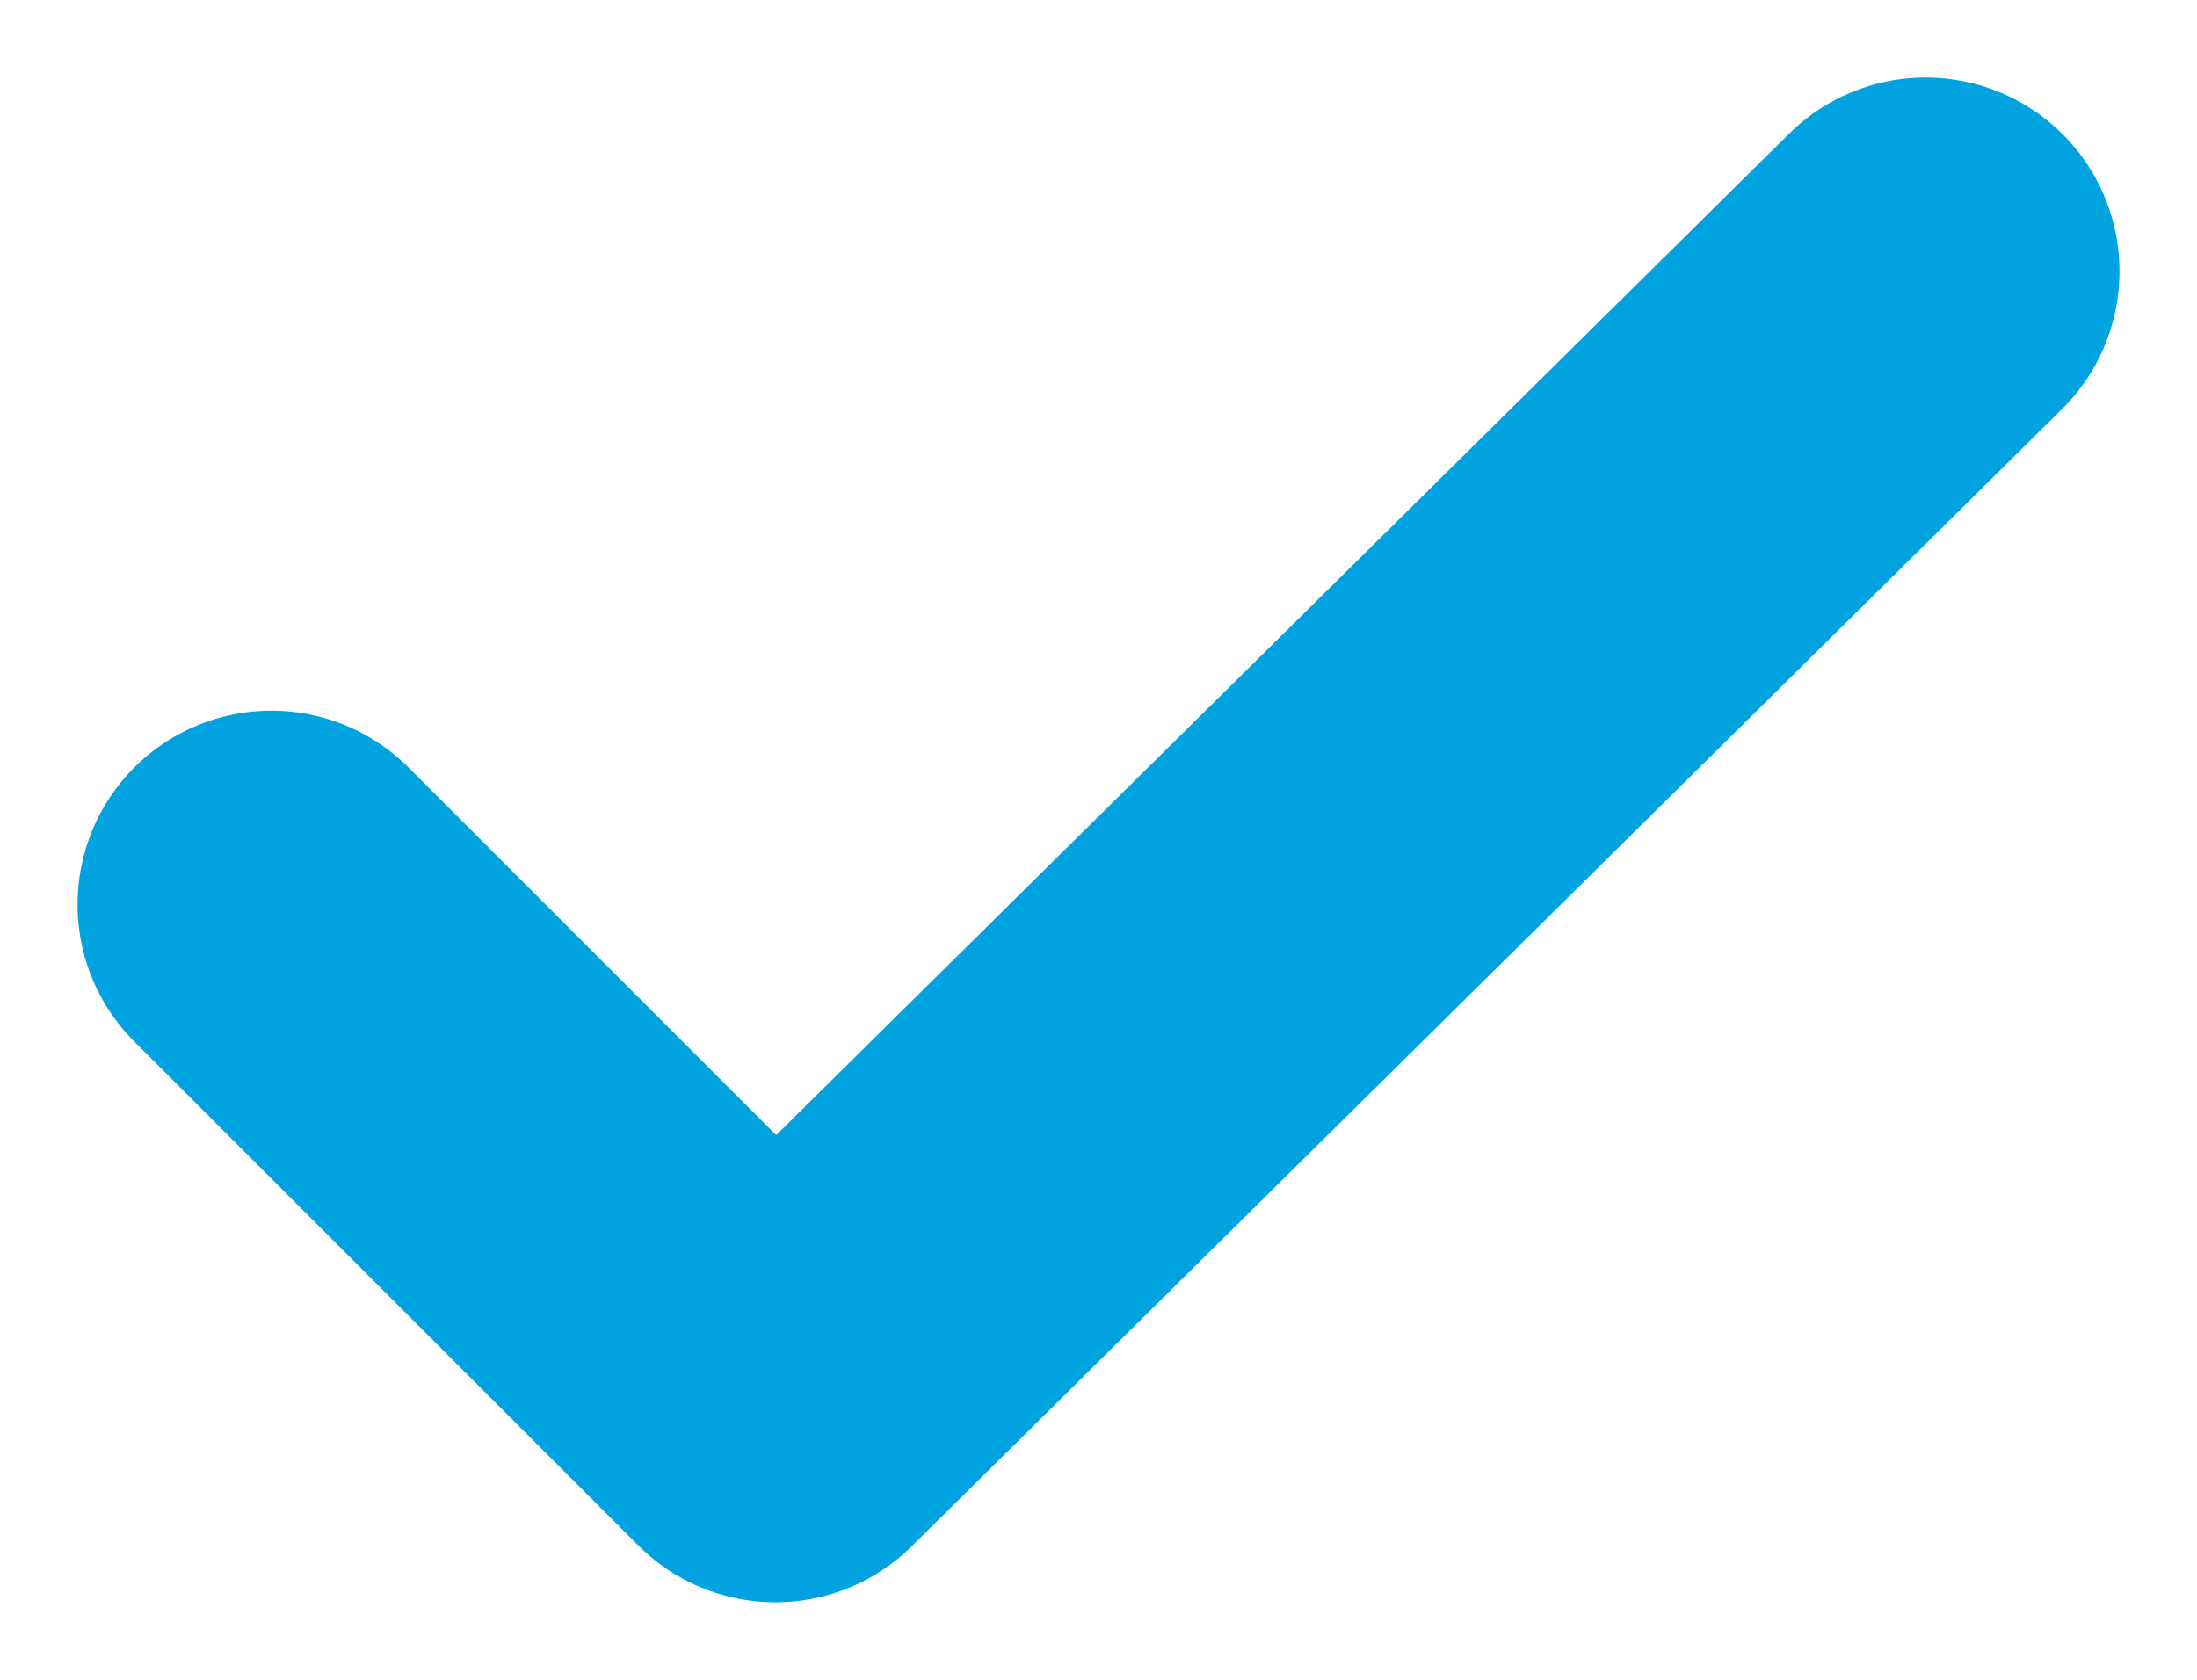 <?xml version="1.0" encoding="utf-8"?>
<!-- Generator: Adobe Illustrator 19.0.0, SVG Export Plug-In . SVG Version: 6.00 Build 0)  -->
<svg version="1.1" id="Layer_1" xmlns="http://www.w3.org/2000/svg" xmlns:xlink="http://www.w3.org/1999/xlink" x="0px" y="0px"
	 viewBox="0 0 17 13" style="enable-background:new 0 0 17 13;" xml:space="preserve">
<style type="text/css">
	.st0{fill:none;stroke:#00A2E0;stroke-width:3;stroke-linecap:round;stroke-linejoin:round;stroke-miterlimit:10;}
</style>
<polyline id="XMLID_1_" class="st0" points="2.1,7 6,10.9 14.9,2.1 "/>
</svg>
